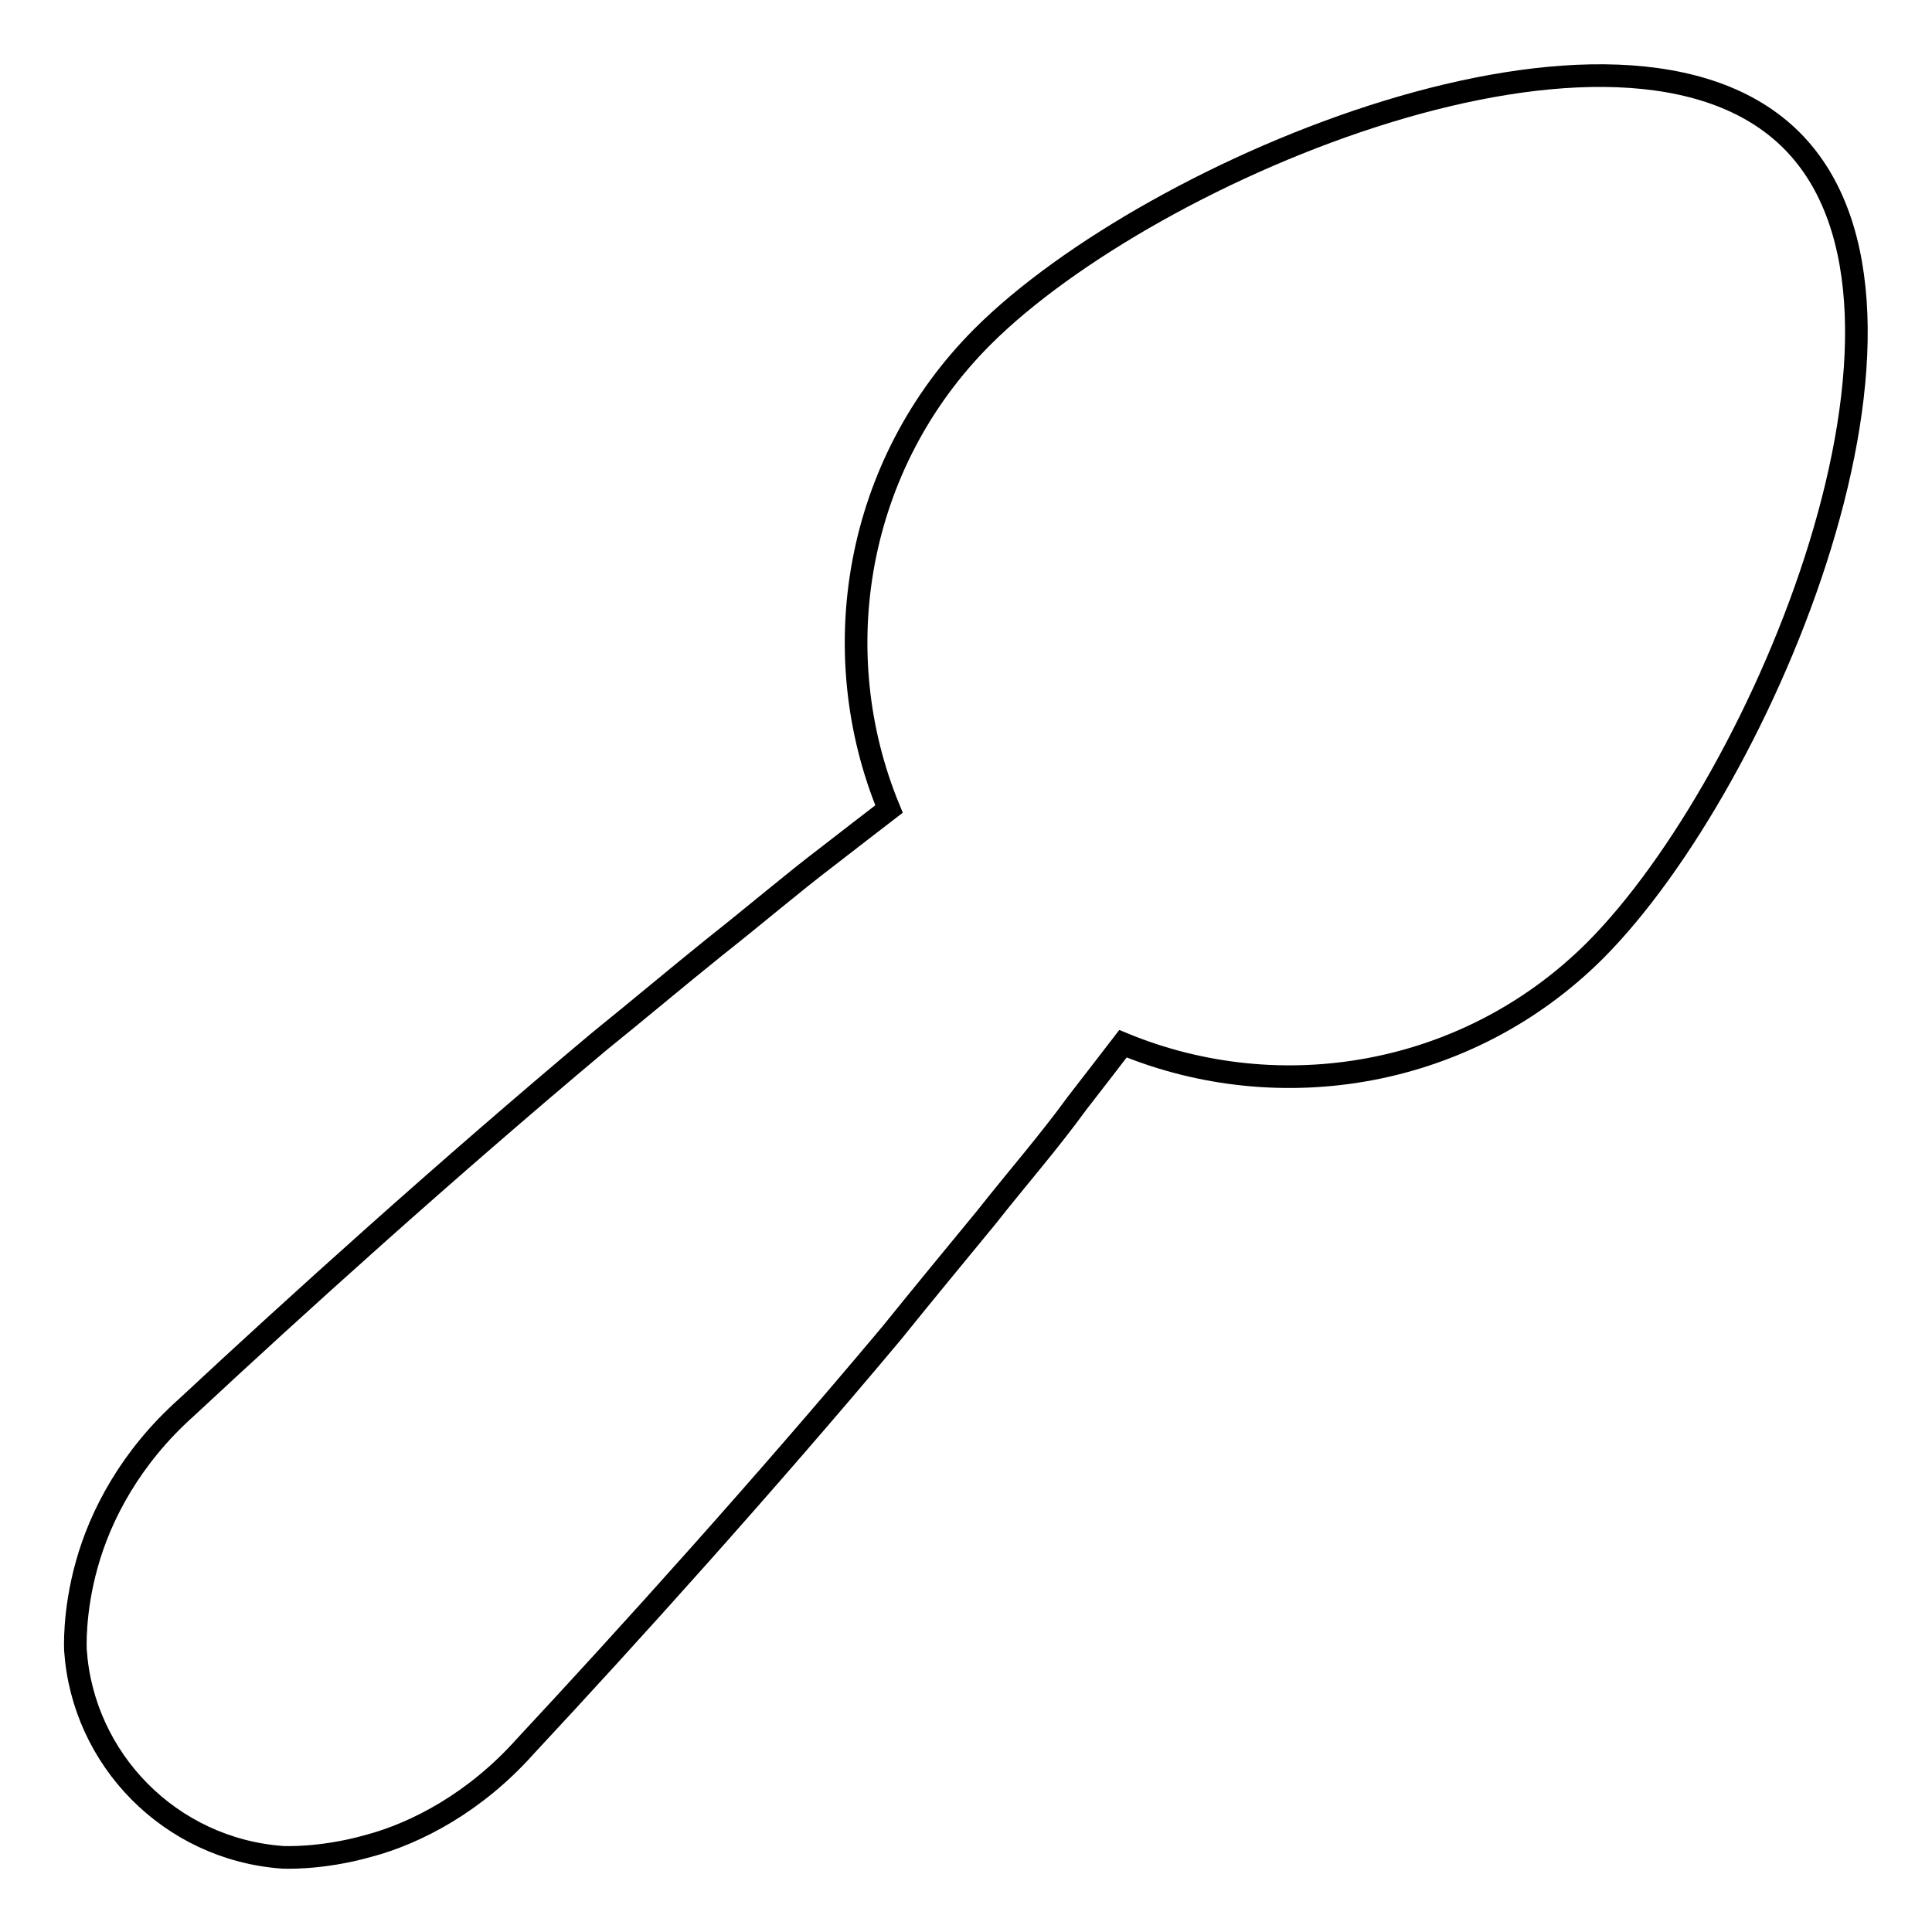 <?xml version="1.0" encoding="utf-8"?>
<!-- Svg Vector Icons : http://www.onlinewebfonts.com/icon -->
<!DOCTYPE svg PUBLIC "-//W3C//DTD SVG 1.1//EN" "http://www.w3.org/Graphics/SVG/1.1/DTD/svg11.dtd">
<svg version="1.1" xmlns="http://www.w3.org/2000/svg" xmlns:xlink="http://www.w3.org/1999/xlink" x="0px" y="0px" viewBox="0 0 256 256" enable-background="new 0 0 256 256" xml:space="preserve">
<g><g><g><path stroke-width="3" fill-opacity="0" stroke="#000000"  d="M237.4,18.6C215-3.8,152.6,22.2,130.2,44.6c-16.9,16.9-21,41.8-12.4,62.6c-2.6,2-5.2,4-7.9,6.1c-5,3.8-9.9,8-15.1,12.1c-5.1,4.1-10.2,8.4-15.4,12.6c-20.4,17.1-40.1,34.9-54.7,48.5c-7.4,6.6-11.4,14.3-13.2,20.8c-1.8,6.4-1.5,11.4-1.5,11.4c1,14.4,12.5,26.3,27.4,27.4c0,0,5,0.3,11.4-1.5c6.4-1.7,14.2-5.8,20.8-13.2c13.6-14.6,31.4-34.3,48.5-54.7c4.2-5.2,8.4-10.3,12.6-15.4c4.1-5.2,8.3-10,12-15.1c2.1-2.7,4.1-5.3,6.1-7.9c20.8,8.6,45.7,4.5,62.6-12.4C233.8,103.4,259.8,41,237.4,18.6z"/></g><g></g><g></g><g></g><g></g><g></g><g></g><g></g><g></g><g></g><g></g><g></g><g></g><g></g><g></g><g></g></g></g>
</svg>